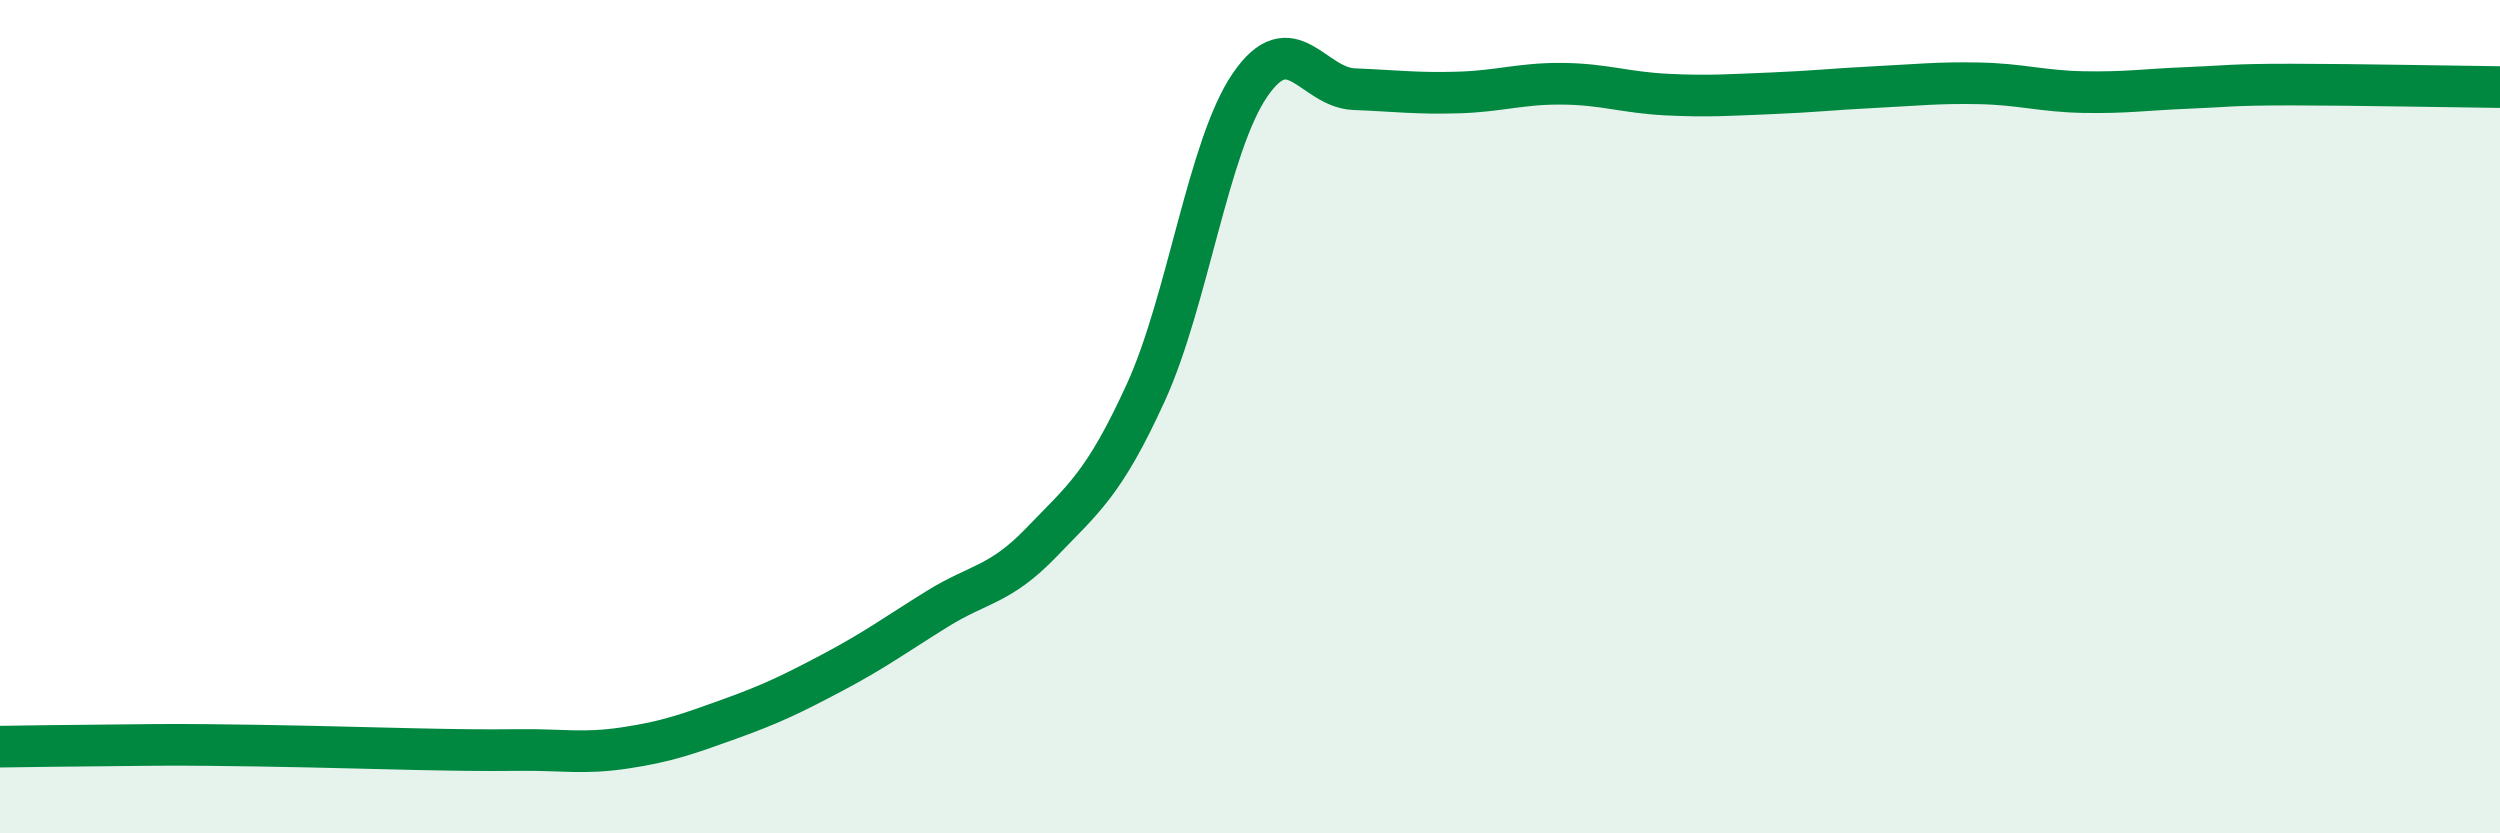 
    <svg width="60" height="20" viewBox="0 0 60 20" xmlns="http://www.w3.org/2000/svg">
      <path
        d="M 0,17.92 C 0.5,17.91 1.5,17.9 2.5,17.89 C 3.5,17.88 4,17.87 5,17.88 C 6,17.89 6.5,17.9 7.5,17.92 C 8.5,17.94 9,17.96 10,17.98 C 11,18 11.5,18.01 12.5,18 C 13.5,17.99 14,18.1 15,17.95 C 16,17.8 16.5,17.62 17.5,17.26 C 18.5,16.9 19,16.66 20,16.13 C 21,15.6 21.5,15.23 22.5,14.61 C 23.5,13.99 24,14.05 25,13.01 C 26,11.97 26.5,11.61 27.5,9.42 C 28.5,7.23 29,3.5 30,2.04 C 31,0.58 31.5,2.1 32.5,2.14 C 33.5,2.18 34,2.25 35,2.22 C 36,2.19 36.5,2 37.5,2.01 C 38.5,2.02 39,2.22 40,2.27 C 41,2.32 41.5,2.28 42.5,2.24 C 43.5,2.2 44,2.14 45,2.09 C 46,2.04 46.5,1.98 47.5,2 C 48.5,2.02 49,2.19 50,2.21 C 51,2.23 51.5,2.15 52.5,2.11 C 53.5,2.07 53.5,2.03 55,2.03 C 56.5,2.03 59,2.08 60,2.09L60 20L0 20Z"
        fill="#008740"
        opacity="0.1"
        stroke-linecap="round"
        stroke-linejoin="round"
      />
      <path
        d="M 0,17.92 C 0.5,17.91 1.5,17.9 2.5,17.89 C 3.5,17.88 4,17.87 5,17.88 C 6,17.89 6.5,17.9 7.5,17.92 C 8.5,17.94 9,17.96 10,17.98 C 11,18 11.5,18.01 12.5,18 C 13.5,17.99 14,18.1 15,17.95 C 16,17.8 16.5,17.62 17.5,17.26 C 18.5,16.9 19,16.66 20,16.13 C 21,15.6 21.5,15.23 22.5,14.61 C 23.5,13.99 24,14.05 25,13.01 C 26,11.97 26.5,11.61 27.5,9.42 C 28.5,7.23 29,3.5 30,2.04 C 31,0.58 31.5,2.1 32.5,2.14 C 33.5,2.18 34,2.25 35,2.22 C 36,2.19 36.5,2 37.5,2.01 C 38.5,2.02 39,2.22 40,2.27 C 41,2.32 41.5,2.28 42.5,2.24 C 43.5,2.2 44,2.14 45,2.09 C 46,2.04 46.5,1.98 47.5,2 C 48.5,2.02 49,2.19 50,2.21 C 51,2.23 51.5,2.15 52.5,2.11 C 53.5,2.07 53.5,2.03 55,2.03 C 56.5,2.03 59,2.08 60,2.09"
        stroke="#008740"
        stroke-width="1"
        fill="none"
        stroke-linecap="round"
        stroke-linejoin="round"
      />
    </svg>
  